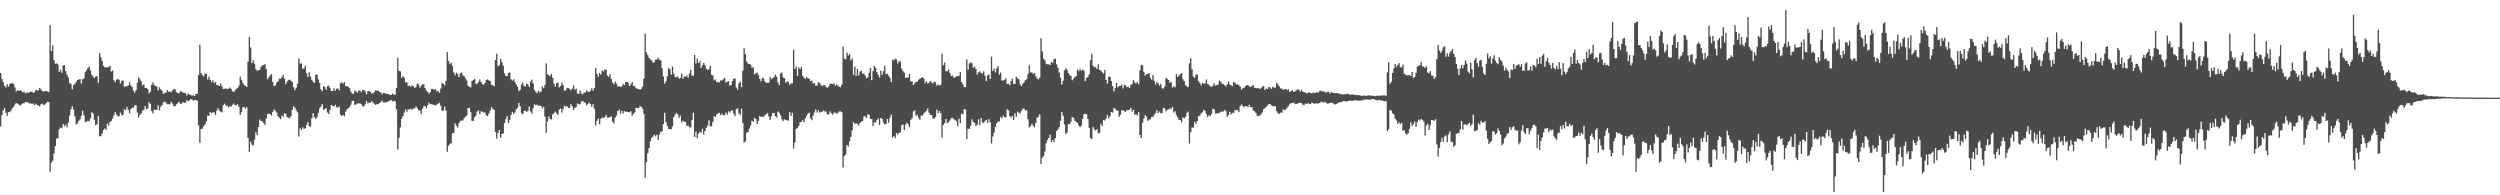<?xml version="1.0" encoding="UTF-8"?>
<svg xmlns="http://www.w3.org/2000/svg" width="1920" height="150">
  <path d="M0 55.994h1v41.122H0zM1 60.631h1v27.743H1zM2 62.872h1v21.982H2zM3 65.829h1v17.061H3zM4 67.175h1v19.460H4zM5 64.627h1v24.486H5zM6 66.527h1v19.586H6zM7 64.641h1v21.458H7zM8 63.677h1v21.192H8zM9 64.025h1v19.162H9zM10 64.417h1v17.517H10zM11 67.110h1v13.108H11zM12 70.319h1v8.860H12zM13 69.138h1v10.485H13zM14 69.665h1v10.556H14zM15 69.331h1v11.836H15zM16 69.786h1v10.419H16zM17 71.008h1v8.286H17zM18 70.404h1v9.016H18zM19 71.718h1v6.544H19zM20 71.088h1v7.537H20zM21 71.246h1v7.361H21zM22 71.013h1v8.402H22zM23 70.377h1v9.096H23zM24 70.422h1v9.300H24zM25 71.196h1v8.290H25zM26 70.880h1v9.817H26zM27 69.093h1v10.591H27zM28 69.317h1v11.376H28zM29 69.493h1v11.577H29zM30 67.545h1v14.303H30zM31 68.777h1v11.341H31zM32 70.013h1v9.528H32zM33 70.399h1v10.311H33zM34 70.084h1v10.112H34zM35 69.676h1v9.517H35zM36 70.253h1v7.844H36zM37 70.775h1v7.597H37zM38 19.256h1v112.680H38zM39 39.278h1v85.587H39zM40 34.795h1v88.590H40zM41 46.317h1v71.573H41zM42 48.928h1v63.200H42zM43 48.704h1v57.704H43zM44 49.363h1v56.841H44zM45 55.183h1v44.067H45zM46 53.476h1v44.434H46zM47 55.875h1v42.568H47zM48 50.221h1v44.980H48zM49 50.084h1v46.867H49zM50 54.561h1v41.089H50zM51 57.472h1v40.330H51zM52 59.546h1v34.621H52zM53 63.718h1v25.074H53zM54 64.469h1v19.464H54zM55 68.527h1v13.021H55zM56 65.357h1v18.780H56zM57 64.442h1v24.896H57zM58 62.835h1v32.788H58zM59 61.464h1v33.378H59zM60 60.999h1v31.861H60zM61 60.757h1v30.916H61zM62 64.215h1v24.738H62zM63 60.997h1v24.065H63zM64 60.088h1v28.395H64zM65 55.465h1v38.343H65zM66 53.893h1v39.522H66zM67 52.206h1v40.588H67zM68 51.061h1v42.126H68zM69 54.066h1v36.931H69zM70 57.278h1v28.949H70zM71 58.791h1v28.334H71zM72 59.958h1v32.035H72zM73 58.882h1v37.338H73zM74 58.411h1v36.993H74zM75 63.579h1v25.480H75zM76 40.819h1v63.898H76zM77 44.028h1v60.494H77zM78 46.848h1v55.642H78zM79 50.517h1v49.295H79zM80 51.714h1v46.876H80zM81 51.821h1v47.862H81zM82 51.620h1v43.227H82zM83 51.631h1v44.850H83zM84 50.505h1v43.186H84zM85 54.916h1v37.844H85zM86 54.181h1v36.919H86zM87 61.629h1v27.027H87zM88 63.137h1v22.934H88zM89 61.194h1v26.812H89zM90 60.553h1v28.650H90zM91 61.313h1v28.045H91zM92 64.108h1v22.369H92zM93 62.080h1v26.493H93zM94 61.961h1v26.072H94zM95 66.600h1v17.306H95zM96 66.399h1v18.226H96zM97 66.238h1v15.882H97zM98 65.618h1v18.686H98zM99 63.288h1v23.664H99zM100 65.476h1v18.366H100zM101 66.776h1v16.047H101zM102 69.578h1v13.106H102zM103 71.095h1v9.721H103zM104 69.205h1v11.794H104zM105 63.467h1v22.889H105zM106 59.367h1v30.854H106zM107 60.805h1v27.450H107zM108 62.444h1v24.424H108zM109 65.531h1v19.474H109zM110 64.666h1v19.650H110zM111 67.577h1v13.813H111zM112 67.525h1v16.441H112zM113 68.390h1v14.738H113zM114 71.720h1v6.745H114zM115 70.443h1v9.396H115zM116 65.092h1v20.032H116zM117 63.354h1v23.866H117zM118 65.488h1v18.723H118zM119 65.888h1v18.579H119zM120 66.543h1v17.642H120zM121 69.413h1v11.534H121zM122 67.033h1v17.757H122zM123 68.610h1v13.351H123zM124 69.788h1v10.925H124zM125 72.022h1v6.439H125zM126 71.285h1v6.752H126zM127 71.175h1v7.693H127zM128 69.136h1v10.927H128zM129 70.445h1v9.545H129zM130 70.212h1v9.897H130zM131 70.821h1v7.436H131zM132 69.436h1v10.158H132zM133 68.527h1v12.939H133zM134 68.493h1v13.097H134zM135 70.743h1v9.371H135zM136 71.393h1v7.865H136zM137 71.832h1v6.322H137zM138 70.168h1v9.574H138zM139 70.283h1v9.265H139zM140 71.127h1v7.352H140zM141 71.221h1v7.686H141zM142 71.700h1v7.107H142zM143 73.311h1v3.500H143zM144 71.846h1v6.081H144zM145 72.542h1v4.587H145zM146 73.052h1v3.076H146zM147 73.418h1v3.044H147zM148 73.249h1v4.031H148zM149 73.778h1v3.074H149zM150 72.212h1v4.644H150zM151 72.050h1v5.386H151zM152 57.584h1v38.618H152zM153 34.328h1v75.386H153zM154 56.213h1v42.882H154zM155 57.742h1v40.998H155zM156 58.724h1v38.112H156zM157 56.564h1v38.981H157zM158 56.735h1v36.610H158zM159 61.102h1v27.727H159zM160 58.756h1v30.350H160zM161 61.356h1v24.649H161zM162 63.174h1v23.690H162zM163 61.638h1v24.591H163zM164 63.849h1v22.598H164zM165 62.915h1v25.502H165zM166 65.183h1v19.712H166zM167 65.554h1v17.562H167zM168 66.042h1v18.867H168zM169 64.208h1v21.483H169zM170 66.428h1v19.954H170zM171 68.301h1v12.433H171zM172 68.248h1v11.348H172zM173 67.667h1v13.545H173zM174 68.392h1v12.749H174zM175 68.092h1v14.557H175zM176 67.294h1v14.250H176zM177 68.124h1v13.857H177zM178 70.047h1v10.378H178zM179 70.697h1v8.739H179zM180 69.546h1v11.183H180zM181 68.239h1v12.717H181zM182 67.557h1v12.396H182zM183 65.831h1v16.267H183zM184 58.894h1v29.448H184zM185 61.279h1v24.948H185zM186 63.567h1v18.853H186zM187 65.067h1v17.164H187zM188 65.904h1v17.487H188zM189 66.779h1v15.557H189zM190 47.328h1v58.638H190zM191 28.384h1v88.265H191zM192 36.530h1v72.300H192zM193 48.463h1v62.591H193zM194 46.452h1v65.384H194zM195 48.898h1v58.389H195zM196 53.041h1v48.487H196zM197 54.430h1v49.398H197zM198 53.890h1v43.541H198zM199 53.755h1v38.034H199zM200 51.272h1v41.641H200zM201 50.166h1v42.946H201zM202 49.921h1v44.518H202zM203 49.278h1v46.791H203zM204 53.153h1v37.926H204zM205 60.844h1v26.741H205zM206 59.338h1v27.876H206zM207 57.891h1v29.869H207zM208 56.916h1v31.877H208zM209 62.849h1v23.083H209zM210 66.037h1v17.931H210zM211 65.556h1v19.609H211zM212 63.412h1v23.072H212zM213 62.471h1v26.642H213zM214 60.356h1v30.078H214zM215 60.638h1v30.971H215zM216 59.262h1v29.455H216zM217 57.500h1v32.179H217zM218 60.361h1v26.489H218zM219 64.709h1v22.966H219zM220 62.627h1v27.402H220zM221 61.567h1v28.810H221zM222 61.082h1v29.821H222zM223 61.933h1v27.196H223zM224 63.048h1v21.346H224zM225 67.014h1v14.607H225zM226 69.287h1v13.516H226zM227 67.360h1v17.377H227zM228 64.332h1v21.891H228zM229 44.781h1v60.089H229zM230 48.782h1v49.796H230zM231 48.699h1v51.099H231zM232 52.725h1v45.088H232zM233 52.526h1v46.537H233zM234 50.446h1v48.034H234zM235 56.252h1v39.620H235zM236 59.196h1v34.640H236zM237 55.456h1v41.444H237zM238 58.768h1v38.492H238zM239 61.288h1v29.549H239zM240 62.785h1v24.122H240zM241 63.769h1v26.516H241zM242 57.344h1v33.836H242zM243 57.241h1v32.840H243zM244 61.027h1v25.804H244zM245 63.766h1v19.457H245zM246 68.511h1v13.291H246zM247 70.029h1v9.989H247zM248 66.076h1v18.503H248zM249 66.870h1v16.805H249zM250 68.919h1v14.209H250zM251 66.172h1v20.245H251zM252 65.794h1v21.740H252zM253 67.699h1v16.610H253zM254 69.846h1v10.806H254zM255 70.017h1v11.273H255zM256 67.733h1v14.063H256zM257 69.731h1v10.735H257zM258 68.179h1v14.154H258zM259 67.820h1v14.871H259zM260 69.315h1v12.396H260zM261 63.995h1v24.035H261zM262 63.238h1v25.834H262zM263 64.215h1v24.054H263zM264 63.100h1v26.191H264zM265 66.158h1v19.586H265zM266 66.101h1v17.862H266zM267 66.696h1v16.498H267zM268 67.635h1v14.699H268zM269 70.466h1v9.908H269zM270 71.951h1v5.560H270zM271 72.061h1v5.342H271zM272 69.566h1v11.005H272zM273 70.242h1v9.906H273zM274 71.180h1v8.290H274zM275 69.470h1v9.918H275zM276 69.765h1v9.645H276zM277 70.855h1v9.171H277zM278 69.271h1v12.170H278zM279 69.003h1v12.847H279zM280 70.296h1v9.817H280zM281 72.423h1v5.100H281zM282 70.040h1v9.387H282zM283 69.962h1v8.842H283zM284 70.541h1v8.428H284zM285 71.883h1v5.791H285zM286 71.617h1v7.093H286zM287 70.585h1v9.217H287zM288 69.271h1v11.293H288zM289 69.809h1v10.217H289zM290 69.527h1v10.417H290zM291 70.546h1v8.533H291zM292 71.107h1v7.288H292zM293 72.551h1v4.731H293zM294 71.331h1v7.393H294zM295 71.535h1v7.180H295zM296 72.052h1v6.532H296zM297 72.201h1v6.102H297zM298 72.366h1v5.328H298zM299 72.874h1v4.376H299zM300 72.922h1v3.935H300zM301 71.812h1v6.052H301zM302 72.805h1v4.658H302zM303 72.661h1v5.102H303zM304 67.584h1v16.555H304zM305 44.373h1v70.446H305zM306 54.401h1v51.401H306zM307 54.856h1v42.921H307zM308 59.841h1v31.449H308zM309 58.420h1v30.796H309zM310 59.695h1v26.718H310zM311 63.284h1v20.769H311zM312 63.153h1v22.733H312zM313 66.023h1v17.851H313zM314 65.755h1v18.373H314zM315 66.660h1v16.848H315zM316 65.522h1v18.656H316zM317 66.222h1v17.242H317zM318 67.580h1v15.615H318zM319 66.641h1v15.019H319zM320 64.172h1v18.949H320zM321 64.911h1v19.652H321zM322 67.371h1v17.494H322zM323 65.790h1v21.653H323zM324 64.767h1v18.759H324zM325 64.758h1v16.972H325zM326 67.609h1v13.843H326zM327 69.624h1v13.541H327zM328 70.610h1v10.240H328zM329 71.924h1v6.988H329zM330 70.752h1v9.220H330zM331 68.271h1v11.815H331zM332 68.253h1v12.078H332zM333 69.035h1v11.611H333zM334 68.424h1v12.683H334zM335 70.198h1v10.073H335zM336 69.825h1v9.840H336zM337 71.157h1v7.798H337zM338 68.017h1v13.232H338zM339 63.579h1v21.584H339zM340 64.508h1v20.476H340zM341 65.556h1v16.338H341zM342 62.020h1v22.927H342zM343 40.038h1v76.519H343zM344 46.788h1v65.200H344zM345 49.184h1v61.325H345zM346 47.951h1v62.051H346zM347 50.620h1v51.680H347zM348 55.577h1v46.574H348zM349 57.834h1v36.958H349zM350 55.838h1v40.730H350zM351 56.902h1v41.151H351zM352 59.216h1v35.573H352zM353 56.312h1v36.784H353zM354 55.698h1v36.722H354zM355 57.806h1v34.740H355zM356 58.466h1v32.289H356zM357 60.260h1v29.458H357zM358 61.796h1v26.837H358zM359 65.872h1v17.070H359zM360 66.595h1v16.207H360zM361 67.149h1v18.970H361zM362 62.208h1v30.490H362zM363 61.382h1v31.520H363zM364 60.583h1v29.581H364zM365 64.407h1v24.296H365zM366 64.325h1v21.339H366zM367 62.970h1v21.815H367zM368 61.013h1v26.745H368zM369 62.959h1v22.609H369zM370 64.609h1v21.106H370zM371 65.080h1v21.273H371zM372 63.750h1v22.653H372zM373 61.411h1v26.965H373zM374 60.924h1v28.327H374zM375 61.810h1v25.360H375zM376 62.084h1v22.843H376zM377 65.057h1v17.313H377zM378 65.440h1v18.180H378zM379 66.241h1v18.185H379zM380 46.069h1v55.180H380zM381 41.196h1v65.280H381zM382 50.961h1v50.957H382zM383 49.956h1v49.892H383zM384 45.211h1v60.513H384zM385 47.763h1v55.136H385zM386 50.475h1v51.902H386zM387 56.369h1v38.029H387zM388 58.344h1v33.225H388zM389 58.420h1v30.661H389zM390 55.994h1v38.519H390zM391 55.531h1v36.532H391zM392 60.885h1v27.501H392zM393 61.885h1v24.010H393zM394 60.844h1v26.688H394zM395 63.041h1v23.310H395zM396 64.819h1v19.162H396zM397 66.694h1v16.079H397zM398 69.971h1v9.050H398zM399 68.953h1v12.731H399zM400 64.890h1v22.000H400zM401 63.393h1v24.422H401zM402 66.069h1v19.171H402zM403 66.408h1v18.533H403zM404 64.215h1v21.815H404zM405 64.929h1v20.227H405zM406 66.813h1v15.003H406zM407 62.727h1v22.953H407zM408 61.093h1v26.091H408zM409 64.192h1v18.908H409zM410 69.173h1v10.950H410zM411 70.585h1v10.314H411zM412 71.581h1v8.746H412zM413 69.674h1v11.600H413zM414 70.937h1v10.156H414zM415 70.301h1v11.062H415zM416 66.367h1v16.924H416zM417 67.754h1v14.289H417zM418 65.378h1v24.163H418zM419 48.692h1v53.289H419zM420 56.932h1v36.482H420zM421 57.880h1v31.616H421zM422 58.360h1v33.053H422zM423 56.683h1v35.084H423zM424 59.761h1v28.139H424zM425 64.378h1v22.422H425zM426 66.605h1v19.119H426zM427 63.918h1v23.147H427zM428 63.350h1v24.983H428zM429 67.092h1v17.070H429zM430 66.170h1v17.139H430zM431 63.396h1v23.083H431zM432 65.330h1v18.425H432zM433 69.651h1v11.554H433zM434 69.434h1v12.461H434zM435 67.554h1v13.909H435zM436 67.662h1v15.251H436zM437 68.378h1v14.472H437zM438 69.353h1v10.648H438zM439 68.049h1v13.642H439zM440 65.570h1v18.865H440zM441 68.829h1v14.008H441zM442 68.069h1v14.232H442zM443 71.860h1v7.604H443zM444 72.084h1v7.993H444zM445 69.406h1v10.778H445zM446 71.807h1v6.093H446zM447 72.455h1v4.946H447zM448 71.036h1v7.459H448zM449 71.043h1v7.963H449zM450 69.271h1v11.534H450zM451 70.418h1v9.510H451zM452 70.628h1v8.146H452zM453 69.658h1v10.224H453zM454 67.774h1v14.319H454zM455 69.642h1v10.343H455zM456 67.513h1v16.011H456zM457 52.270h1v44.019H457zM458 56.760h1v35.953H458zM459 58.891h1v32.209H459zM460 55.957h1v39.483H460zM461 57.234h1v34.056H461zM462 54.167h1v35.981H462zM463 54.936h1v35.717H463zM464 53.426h1v36.429H464zM465 53.666h1v34.610H465zM466 57.987h1v32.335H466zM467 59.090h1v31.273H467zM468 56.989h1v32.866H468zM469 60.514h1v28.798H469zM470 63.421h1v30.007H470zM471 64.705h1v30.073H471zM472 62.558h1v27.757H472zM473 64.229h1v24.376H473zM474 66.458h1v18.858H474zM475 66.044h1v18.006H475zM476 66.838h1v20.462H476zM477 66.332h1v18.727H477zM478 64.334h1v22.893H478zM479 65.311h1v19.995H479zM480 62.922h1v22.953H480zM481 62.830h1v22.994H481zM482 63.590h1v22.442H482zM483 66.048h1v20.314H483zM484 64.728h1v20.678H484zM485 62.945h1v26.059H485zM486 65.849h1v21.529H486zM487 66.254h1v20.105H487zM488 67.699h1v15.104H488zM489 68.285h1v14.720H489zM490 68.344h1v14.569H490zM491 68.962h1v12.712H491zM492 68.266h1v13.699H492zM493 66.541h1v16.928H493zM494 60.406h1v27.063H494zM495 25.875h1v110.586H495zM496 40.196h1v84.372H496zM497 42.414h1v75.191H497zM498 44.561h1v69.245H498zM499 45.744h1v62.728H499zM500 46.406h1v59.371H500zM501 48.191h1v56.683H501zM502 47.724h1v55.642H502zM503 45.831h1v58.805H503zM504 45.593h1v57.707H504zM505 44.369h1v63.314H505zM506 45.953h1v57.356H506zM507 46.262h1v54.841H507zM508 52.435h1v48.547H508zM509 58.681h1v36.718H509zM510 64.194h1v22.390H510zM511 62.425h1v31.479H511zM512 58.466h1v38.135H512zM513 52.295h1v46.853H513zM514 53.174h1v45.917H514zM515 57.369h1v41.980H515zM516 51.068h1v45.944H516zM517 56.584h1v33.316H517zM518 59.141h1v28.904H518zM519 59.429h1v27.278H519zM520 58.607h1v29.128H520zM521 60.345h1v30.288H521zM522 59.873h1v28.883H522zM523 56.461h1v37.572H523zM524 60.443h1v32.353H524zM525 58.692h1v34.685H525zM526 58.962h1v34.818H526zM527 57.930h1v38.890H527zM528 59.642h1v36.825H528zM529 56.360h1v41.428H529zM530 53.613h1v44.303H530zM531 58.056h1v34.031H531zM532 58.175h1v28.409H532zM533 42.123h1v63.060H533zM534 48.756h1v52.364H534zM535 44.975h1v61.099H535zM536 48.422h1v54.260H536zM537 46.875h1v54.273H537zM538 52.183h1v49.803H538zM539 50.205h1v48.702H539zM540 48.358h1v54.969H540zM541 50.178h1v50.426H541zM542 52.881h1v45.209H542zM543 53.865h1v42.554H543zM544 53.055h1v39.345H544zM545 50.592h1v46.562H545zM546 57.493h1v39.377H546zM547 58.035h1v35.555H547zM548 61.695h1v27.583H548zM549 60.954h1v28.743H549zM550 63.277h1v24.459H550zM551 62.837h1v24.273H551zM552 63.261h1v23.388H552zM553 61.672h1v26.690H553zM554 61.826h1v25.498H554zM555 60.892h1v27.697H555zM556 59.843h1v28.661H556zM557 63.455h1v23.037H557zM558 62.755h1v25.306H558zM559 62.354h1v23.046H559zM560 65.941h1v20.437H560zM561 65.238h1v19.776H561zM562 62.222h1v22.607H562zM563 60.482h1v26.851H563zM564 60.260h1v28.892H564zM565 67.291h1v16.480H565zM566 68.919h1v14.321H566zM567 63.977h1v23.101H567zM568 62.643h1v25.878H568zM569 66.898h1v16.617H569zM570 54.282h1v40.101H570zM571 37.001h1v72.474H571zM572 41.576h1v67.020H572zM573 47.319h1v54.697H573zM574 48.837h1v52.465H574zM575 49.139h1v49.702H575zM576 49.683h1v46.796H576zM577 51.949h1v40.769H577zM578 51.803h1v41.788H578zM579 57.140h1v33.353H579zM580 56.227h1v35.207H580zM581 55.589h1v39.682H581zM582 57.697h1v35.134H582zM583 60.592h1v28.455H583zM584 62.498h1v27.398H584zM585 59.658h1v29.927H585zM586 60.299h1v29.455H586zM587 62.638h1v25.855H587zM588 63.558h1v23.923H588zM589 63.668h1v23.074H589zM590 63.457h1v26.100H590zM591 59.235h1v32.884H591zM592 60.823h1v28.457H592zM593 60.013h1v26.697H593zM594 59.269h1v27.478H594zM595 57.401h1v31.950H595zM596 58.889h1v31.314H596zM597 63.245h1v22.422H597zM598 65.332h1v21.263H598zM599 56.472h1v32.051H599zM600 55.664h1v35.907H600zM601 59.564h1v33.536H601zM602 59.946h1v31.639H602zM603 63.544h1v28.716H603zM604 62.373h1v30.025H604zM605 63.160h1v29.531H605zM606 65.133h1v20.927H606zM607 64.087h1v24.944H607zM608 64.021h1v22.628H608zM609 38.216h1v75.882H609zM610 52.922h1v56.512H610zM611 51.151h1v47.768H611zM612 58.202h1v40.156H612zM613 51.746h1v44.843H613zM614 53.020h1v40.794H614zM615 51.308h1v42.259H615zM616 58.312h1v33.941H616zM617 59.715h1v34.239H617zM618 60.596h1v30.128H618zM619 59.166h1v29.801H619zM620 60.120h1v27.029H620zM621 60.569h1v26.022H621zM622 62.228h1v28.707H622zM623 61.892h1v30.430H623zM624 64.041h1v24.859H624zM625 63.808h1v22.559H625zM626 65.808h1v18.281H626zM627 65.657h1v20.831H627zM628 63.203h1v21.501H628zM629 63.780h1v22.726H629zM630 65.186h1v20.554H630zM631 66.213h1v19.581H631zM632 65.309h1v19.535H632zM633 65.376h1v20.158H633zM634 66.845h1v18.924H634zM635 67.440h1v20.414H635zM636 66.289h1v21.559H636zM637 64.311h1v21.238H637zM638 64.332h1v22.657H638zM639 64.622h1v23.456H639zM640 64.043h1v22.490H640zM641 65.961h1v20.584H641zM642 64.794h1v22.564H642zM643 65.696h1v20.936H643zM644 66.598h1v18.970H644zM645 66.980h1v18.519H645zM646 65.135h1v21.021H646zM647 35.676h1v93.051H647zM648 44.941h1v74.974H648zM649 45.660h1v73.026H649zM650 40.343h1v71.064H650zM651 42.641h1v69.847H651zM652 41.560h1v67.045H652zM653 46.424h1v58.711H653zM654 44.740h1v55.376H654zM655 57.429h1v36.304H655zM656 51.045h1v44.129H656zM657 58.351h1v36.249H657zM658 52.991h1v42.161H658zM659 57.953h1v38.402H659zM660 54.884h1v39.561H660zM661 54.307h1v39.112H661zM662 56.699h1v36.253H662zM663 56.319h1v33.181H663zM664 58.120h1v31.192H664zM665 60.088h1v30.547H665zM666 59.418h1v28.311H666zM667 55.827h1v32.435H667zM668 52.123h1v39.208H668zM669 61.588h1v29.865H669zM670 54.611h1v42.147H670zM671 50.617h1v43.385H671zM672 52.052h1v41.989H672zM673 55.467h1v36.784H673zM674 57.584h1v33.305H674zM675 59.418h1v36.434H675zM676 54.172h1v36.381H676zM677 57.390h1v33.930H677zM678 54.716h1v39.490H678zM679 50.404h1v45.145H679zM680 56.868h1v38.428H680zM681 56.701h1v34.736H681zM682 58.072h1v36.207H682zM683 59.734h1v30.735H683zM684 63.142h1v24.926H684zM685 45.854h1v59.735H685zM686 46.349h1v58.105H686zM687 44.950h1v61.119H687zM688 45.600h1v56.622H688zM689 48.784h1v54.527H689zM690 46.779h1v55.319H690zM691 47.436h1v54.131H691zM692 52.682h1v43.575H692zM693 54.716h1v40.877H693zM694 55.737h1v44.143H694zM695 59.965h1v35.736H695zM696 59.534h1v34.711H696zM697 59.507h1v35.809H697zM698 56.831h1v40.904H698zM699 62.519h1v29.483H699zM700 62.588h1v28.206H700zM701 65.270h1v20.371H701zM702 64.080h1v20.675H702zM703 62.814h1v26.182H703zM704 62.823h1v25.312H704zM705 61.116h1v29.300H705zM706 60.413h1v31.664H706zM707 59.928h1v28.672H707zM708 59.276h1v29.666H708zM709 60.306h1v26.626H709zM710 64.057h1v22.184H710zM711 62.405h1v22.646H711zM712 64.075h1v19.187H712zM713 63.524h1v23.008H713zM714 62.272h1v25.997H714zM715 63.400h1v24.933H715zM716 64.149h1v26.722H716zM717 62.654h1v28.407H717zM718 63.158h1v26.757H718zM719 65.710h1v18.462H719zM720 64.975h1v21.817H720zM721 65.620h1v19.556H721zM722 65.165h1v21.554H722zM723 41.146h1v64.527H723zM724 50.109h1v45.814H724zM725 48.063h1v46.512H725zM726 54.737h1v36.606H726zM727 54.657h1v39.895H727zM728 53.293h1v40.508H728zM729 55.962h1v36.606H729zM730 58.429h1v32.465H730zM731 57.914h1v32.538H731zM732 59.537h1v31.918H732zM733 59.592h1v32.689H733zM734 58.397h1v34.662H734zM735 58.610h1v38.288H735zM736 58.166h1v32.962H736zM737 55.316h1v39.213H737zM738 63.059h1v24.363H738zM739 64.677h1v23.106H739zM740 66.719h1v17.041H740zM741 67.074h1v17.086H741zM742 45.669h1v61.071H742zM743 53.389h1v45.363H743zM744 48.779h1v50.293H744zM745 47.763h1v48.769H745zM746 48.647h1v43.046H746zM747 52.009h1v41.582H747zM748 51.240h1v43.172H748zM749 52.927h1v43.900H749zM750 57.271h1v38.457H750zM751 55.449h1v36.214H751zM752 54.749h1v41.444H752zM753 56.060h1v34.530H753zM754 56.472h1v37.505H754zM755 54.751h1v39.613H755zM756 58.097h1v34.900H756zM757 62.263h1v29.815H757zM758 57.948h1v36.468H758zM759 57.259h1v34.310H759zM760 60.645h1v33.362H760zM761 43.458h1v66.796H761zM762 54.533h1v50.321H762zM763 52.673h1v49.155H763zM764 55.577h1v41.959H764zM765 52.590h1v42.193H765zM766 50.809h1v42.570H766zM767 57.282h1v36.079H767zM768 55.728h1v34.047H768zM769 61.787h1v29.130H769zM770 61.913h1v26.825H770zM771 61.295h1v28.830H771zM772 60.166h1v29.888H772zM773 64.503h1v19.446H773zM774 64.183h1v20.579H774zM775 65.408h1v23.694H775zM776 62.309h1v28.162H776zM777 60.379h1v28.663H777zM778 64.497h1v27.633H778zM779 64.407h1v22.648H779zM780 58.811h1v30.945H780zM781 60.281h1v25.431H781zM782 60.800h1v25.809H782zM783 64.597h1v22.465H783zM784 66.051h1v18.970H784zM785 64.281h1v19.203H785zM786 63.265h1v20.272H786zM787 61.514h1v23.367H787zM788 60.892h1v23.639H788zM789 56.948h1v34.690H789zM790 49.997h1v47.919H790zM791 55.643h1v41.305H791zM792 55.659h1v39.323H792zM793 56.859h1v39.604H793zM794 55.943h1v41.714H794zM795 58.509h1v35.843H795zM796 60.173h1v30.314H796zM797 61.070h1v28.537H797zM798 59.825h1v27.906H798zM799 29.288h1v96.757H799zM800 39.500h1v81.607H800zM801 44.900h1v74.885H801zM802 46.408h1v69.980H802zM803 48.946h1v61.069H803zM804 49.354h1v58.290H804zM805 49.356h1v56.645H805zM806 49.910h1v53.518H806zM807 47.614h1v61.472H807zM808 48.164h1v59.208H808zM809 45.531h1v63.724H809zM810 44.989h1v61.181H810zM811 49.381h1v51.245H811zM812 51.991h1v47.247H812zM813 55.664h1v42.046H813zM814 59.589h1v33.097H814zM815 64.968h1v21.048H815zM816 61.931h1v26.894H816zM817 54.071h1v41.469H817zM818 52.446h1v50.494H818zM819 53.442h1v48.389H819zM820 56.115h1v39.323H820zM821 57.495h1v37.862H821zM822 58.443h1v34.994H822zM823 61.631h1v28.238H823zM824 60.464h1v29.995H824zM825 59.228h1v33.507H825zM826 58.381h1v35.225H826zM827 53.414h1v40.948H827zM828 54.680h1v41.820H828zM829 52.794h1v44.848H829zM830 54.424h1v42.168H830zM831 53.405h1v37.723H831zM832 54.144h1v33.479H832zM833 62.295h1v25.104H833zM834 59.926h1v27.851H834zM835 59.008h1v32.394H835zM836 57.051h1v41.170H836zM837 46.278h1v59.597H837zM838 41.263h1v65.640H838zM839 50.517h1v47.132H839zM840 51.746h1v47.608H840zM841 51.533h1v48.842H841zM842 52.963h1v46.276H842zM843 49.422h1v53.156H843zM844 53.751h1v48.238H844zM845 54.119h1v41.064H845zM846 55.467h1v41.410H846zM847 56.541h1v35.500H847zM848 53.705h1v38.922H848zM849 61.384h1v29.471H849zM850 64.192h1v23.951H850zM851 58.829h1v32.003H851zM852 58.910h1v30.380H852zM853 62.180h1v23.795H853zM854 66.085h1v20.421H854zM855 70.228h1v12.806H855zM856 67.532h1v15.919H856zM857 63.728h1v21.131H857zM858 67.133h1v17.752H858zM859 65.993h1v23.816H859zM860 66.062h1v22.165H860zM861 64.927h1v19.904H861zM862 67.905h1v16.688H862zM863 65.110h1v20.064H863zM864 65.515h1v20.522H864zM865 66.907h1v17.729H865zM866 66.538h1v17.981H866zM867 67.545h1v16.793H867zM868 65.199h1v17.610H868zM869 64.639h1v21.172H869zM870 61.471h1v22.923H870zM871 63.302h1v24.708H871zM872 64.227h1v23.555H872zM873 63.084h1v25.637H873zM874 64.778h1v21.245H874zM875 53.947h1v49.741H875zM876 49.766h1v56.226H876zM877 50.224h1v44.113H877zM878 55.179h1v35.919H878zM879 58.150h1v30.348H879zM880 56.813h1v32.719H880zM881 56.847h1v35.974H881zM882 56.124h1v35.702H882zM883 59.656h1v31.907H883zM884 61.160h1v28.615H884zM885 57.653h1v32.094H885zM886 62.086h1v25.981H886zM887 64.938h1v21.863H887zM888 62.952h1v21.568H888zM889 63.991h1v22.955H889zM890 65.852h1v19.783H890zM891 64.366h1v22.705H891zM892 67.621h1v19.185H892zM893 68.047h1v14.795H893zM894 66.449h1v16.892H894zM895 59.793h1v25.690H895zM896 60.686h1v23.644H896zM897 61.464h1v22.502H897zM898 63.682h1v19.636H898zM899 62.782h1v20.677H899zM900 67.275h1v14.836H900zM901 66.085h1v20.366H901zM902 67.065h1v18.327H902zM903 56.900h1v31.669H903zM904 59.065h1v31.181H904zM905 58.008h1v34.161H905zM906 57.037h1v35.184H906zM907 56.055h1v37.892H907zM908 60.933h1v29.215H908zM909 62.249h1v28.670H909zM910 65.412h1v24.255H910zM911 66.248h1v20.504H911zM912 66.893h1v18.892H912zM913 48.692h1v61.605H913zM914 44.751h1v56.839H914zM915 53.238h1v44.644H915zM916 58.791h1v39.297H916zM917 59.704h1v33.868H917zM918 57.339h1v37.865H918zM919 57.202h1v35.653H919zM920 62.238h1v27.141H920zM921 63.803h1v24.916H921zM922 65.572h1v21.453H922zM923 63.739h1v22.515H923zM924 64.350h1v19.870H924zM925 64.114h1v21.195H925zM926 60.981h1v26.711H926zM927 64.444h1v25.672H927zM928 65.055h1v23.445H928zM929 66.319h1v22.989H929zM930 66.666h1v20.714H930zM931 65.797h1v17.800H931zM932 63.950h1v19.950H932zM933 65.799h1v21.385H933zM934 65.341h1v21.730H934zM935 64.989h1v22.044H935zM936 61.924h1v24.763H936zM937 62.846h1v23.030H937zM938 64.181h1v21.696H938zM939 64.652h1v20.913H939zM940 65.321h1v18.986H940zM941 66.417h1v18.808H941zM942 64.799h1v24.894H942zM943 62.604h1v25.670H943zM944 64.796h1v21.087H944zM945 65.449h1v22.419H945zM946 66.124h1v20.423H946zM947 62.807h1v24.141H947zM948 63.650h1v21.087H948zM949 64.888h1v19.478H949zM950 64.721h1v19.908H950zM951 65.504h1v20.682H951zM952 66.451h1v15.129H952zM953 68.694h1v11.545H953zM954 67.793h1v13.726H954zM955 67.431h1v15.042H955zM956 66.236h1v15.148H956zM957 65.259h1v16.372H957zM958 65.444h1v16.855H958zM959 66.417h1v14.099H959zM960 66.877h1v15.438H960zM961 66.005h1v16.221H961zM962 65.332h1v19.522H962zM963 67.381h1v18.155H963zM964 67.637h1v19.030H964zM965 67.795h1v21.151H965zM966 67.495h1v21.465H966zM967 68.372h1v20.591H967zM968 67.548h1v20.201H968zM969 66.534h1v19.773H969zM970 66.094h1v17.768H970zM971 69.111h1v14.056H971zM972 67.886h1v14.058H972zM973 68.296h1v12.845H973zM974 66.854h1v12.950H974zM975 67.142h1v12.731H975zM976 68.209h1v12.724H976zM977 66.687h1v14.930H977zM978 67.211h1v14.294H978zM979 67.321h1v14.278H979zM980 63.490h1v21.987H980zM981 64.948h1v21.968H981zM982 66.339h1v21.064H982zM983 67.930h1v18.567H983zM984 67.978h1v18.592H984zM985 69.079h1v14.919H985zM986 68.541h1v16.100H986zM987 68.280h1v15.798H987zM988 69.287h1v13.513H988zM989 68.589h1v12.925H989zM990 70.617h1v9.426H990zM991 69.987h1v9.229H991zM992 69.342h1v9.872H992zM993 70.418h1v8.343H993zM994 70.306h1v9.423H994zM995 69.452h1v10.346H995zM996 68.598h1v10.897H996zM997 68.850h1v10.252H997zM998 70.434h1v8.363H998zM999 69.010h1v10.117H999zM1000 70.372h1v9.938H1000zM1001 70.832h1v10.046H1001zM1002 70.951h1v8.581H1002zM1003 71.702h1v8.180H1003zM1004 71.269h1v7.851H1004zM1005 70.816h1v8.961H1005zM1006 71.581h1v8.363H1006zM1007 71.553h1v7.114H1007zM1008 71.086h1v8.128H1008zM1009 71.478h1v8.331H1009zM1010 71.102h1v8.144H1010zM1011 70.876h1v8.782H1011zM1012 71.123h1v8.233H1012zM1013 69.843h1v9.270H1013zM1014 69.635h1v8.551H1014zM1015 70.255h1v7.903H1015zM1016 70.061h1v8.835H1016zM1017 70.672h1v7.523H1017zM1018 71.157h1v7.791H1018zM1019 70.468h1v9.167H1019zM1020 70.578h1v8.869H1020zM1021 71.910h1v7.093H1021zM1022 70.674h1v8.103H1022zM1023 71.262h1v7.819H1023zM1024 71.393h1v8.581H1024zM1025 71.640h1v8.647H1025zM1026 71.521h1v8.412H1026zM1027 71.558h1v7.475H1027zM1028 71.958h1v6.716H1028zM1029 72.363h1v5.951H1029zM1030 72.416h1v6.065H1030zM1031 72.572h1v5.063H1031zM1032 72.402h1v5.093H1032zM1033 72.416h1v5.663H1033zM1034 71.999h1v5.759H1034zM1035 72.173h1v5.420H1035zM1036 72.755h1v4.482H1036zM1037 72.755h1v4.498H1037zM1038 72.402h1v5.093H1038zM1039 72.784h1v4.365H1039zM1040 72.771h1v4.289H1040zM1041 73.098h1v3.980H1041zM1042 73.052h1v4.184H1042zM1043 72.901h1v4.417H1043zM1044 73.391h1v3.818H1044zM1045 73.645h1v3.472H1045zM1046 73.528h1v3.404H1046zM1047 73.359h1v3.129H1047zM1048 73.544h1v2.893H1048zM1049 73.650h1v2.625H1049zM1050 73.251h1v3.179H1050zM1051 73.222h1v3.319H1051zM1052 73.434h1v3.060H1052zM1053 73.535h1v2.673H1053zM1054 73.414h1v2.618H1054zM1055 73.814h1v2.348H1055zM1056 73.805h1v3.113H1056zM1057 73.492h1v3.543H1057zM1058 73.441h1v3.465H1058zM1059 73.588h1v3.186H1059zM1060 73.334h1v3.854H1060zM1061 73.334h1v3.626H1061zM1062 73.212h1v4.397H1062zM1063 73.251h1v4.580H1063zM1064 73.650h1v3.834H1064zM1065 55.598h1v45.194H1065zM1066 47.894h1v51.385H1066zM1067 64.348h1v20.005H1067zM1068 62.810h1v22.110H1068zM1069 55.950h1v31.110H1069zM1070 52.560h1v35.418H1070zM1071 49.043h1v41.993H1071zM1072 51.249h1v41.318H1072zM1073 49.894h1v45.322H1073zM1074 48.459h1v45.418H1074zM1075 51.677h1v43.600H1075zM1076 51.789h1v42.646H1076zM1077 49.509h1v50.883H1077zM1078 56.685h1v43.424H1078zM1079 57.426h1v45.010H1079zM1080 57.898h1v45.546H1080zM1081 57.754h1v44.484H1081zM1082 57.578h1v41.410H1082zM1083 58.335h1v35.633H1083zM1084 55.280h1v41.568H1084zM1085 59.729h1v35.729H1085zM1086 59.125h1v34.392H1086zM1087 56.154h1v41.280H1087zM1088 51.276h1v42.698H1088zM1089 50.638h1v41.206H1089zM1090 49.960h1v42.598H1090zM1091 47.443h1v43.898H1091zM1092 50.972h1v41.227H1092zM1093 51.125h1v42.254H1093zM1094 52.274h1v51.820H1094zM1095 50.887h1v45.514H1095zM1096 55.595h1v39.426H1096zM1097 56.335h1v43.491H1097zM1098 54.652h1v41.618H1098zM1099 57.900h1v34.225H1099zM1100 58.054h1v34.191H1100zM1101 60.562h1v32.319H1101zM1102 59.221h1v32.422H1102zM1103 45.394h1v65.606H1103zM1104 34.541h1v85.615H1104zM1105 38.821h1v74.850H1105zM1106 40.638h1v68.517H1106zM1107 38.894h1v66.887H1107zM1108 36.269h1v72.492H1108zM1109 35.481h1v69.393H1109zM1110 43.524h1v60.453H1110zM1111 40.913h1v68.315H1111zM1112 43.517h1v59.689H1112zM1113 40.427h1v60.501H1113zM1114 39.217h1v69.478H1114zM1115 37.560h1v71.616H1115zM1116 41.274h1v71.556H1116zM1117 43.719h1v67.750H1117zM1118 49.070h1v53.644H1118zM1119 52.714h1v49.696H1119zM1120 57.710h1v44.287H1120zM1121 52.595h1v46.750H1121zM1122 49.915h1v43.042H1122zM1123 52.407h1v47.201H1123zM1124 49.834h1v45.816H1124zM1125 46.440h1v48.986H1125zM1126 48.841h1v47.491H1126zM1127 55.058h1v40.082H1127zM1128 56.275h1v38.016H1128zM1129 48.008h1v48.677H1129zM1130 53.172h1v42.209H1130zM1131 59.390h1v28.711H1131zM1132 46.117h1v54.788H1132zM1133 44.362h1v56.102H1133zM1134 48.415h1v51.449H1134zM1135 51.153h1v43.454H1135zM1136 46.511h1v49.281H1136zM1137 45.969h1v46.814H1137zM1138 51.411h1v42.918H1138zM1139 56.488h1v37.574H1139zM1140 57.548h1v35.445H1140zM1141 48.985h1v51.476H1141zM1142 41.096h1v65.438H1142zM1143 44.895h1v65.766H1143zM1144 43.121h1v66.267H1144zM1145 48.839h1v59.405H1145zM1146 44.966h1v55.967H1146zM1147 42.421h1v58.659H1147zM1148 46.552h1v56.738H1148zM1149 48.310h1v54.163H1149zM1150 49.251h1v49.416H1150zM1151 43.911h1v56.660H1151zM1152 46.019h1v57.338H1152zM1153 47.278h1v64.335H1153zM1154 50.340h1v59.886H1154zM1155 54.272h1v52.001H1155zM1156 52.096h1v52.884H1156zM1157 53.703h1v49.201H1157zM1158 54.852h1v47.167H1158zM1159 59.894h1v37.736H1159zM1160 53.444h1v46.315H1160zM1161 53.650h1v44.086H1161zM1162 49.107h1v47.759H1162zM1163 52.814h1v46.789H1163zM1164 50.404h1v50.009H1164zM1165 49.894h1v50.284H1165zM1166 49.274h1v61.566H1166zM1167 51.212h1v58.000H1167zM1168 49.253h1v51.122H1168zM1169 54.339h1v41.687H1169zM1170 54.300h1v47.231H1170zM1171 48.782h1v54.191H1171zM1172 47.861h1v50.639H1172zM1173 54.158h1v44.376H1173zM1174 53.906h1v49.172H1174zM1175 50.896h1v49.496H1175zM1176 54.311h1v44.189H1176zM1177 49.999h1v45.983H1177zM1178 50.256h1v45.461H1178zM1179 51.599h1v45.422H1179zM1180 45.097h1v68.757H1180zM1181 49.196h1v54.280H1181zM1182 43.739h1v71.451H1182zM1183 48.919h1v59.247H1183zM1184 42.803h1v62.616H1184zM1185 41.421h1v60.311H1185zM1186 51.286h1v47.503H1186zM1187 47.033h1v51.671H1187zM1188 44.614h1v53.662H1188zM1189 48.122h1v53.374H1189zM1190 49.919h1v49.480H1190zM1191 52.650h1v47.576H1191zM1192 48.340h1v51.133H1192zM1193 52.217h1v52.518H1193zM1194 53.293h1v52.962H1194zM1195 50.546h1v56.814H1195zM1196 53.201h1v49.194H1196zM1197 47.720h1v54.129H1197zM1198 52.673h1v44.099H1198zM1199 57.873h1v41.243H1199zM1200 48.436h1v47.430H1200zM1201 55.092h1v43.532H1201zM1202 56.891h1v36.510H1202zM1203 55.206h1v41.893H1203zM1204 52.613h1v44.312H1204zM1205 51.295h1v43.774H1205zM1206 43.705h1v52.985H1206zM1207 49.175h1v46.757H1207zM1208 40.629h1v65.255H1208zM1209 38.104h1v67.340H1209zM1210 48.956h1v55.587H1210zM1211 46.191h1v58.082H1211zM1212 48.436h1v53.351H1212zM1213 49.569h1v54.674H1213zM1214 53.577h1v48.380H1214zM1215 48.308h1v54.820H1215zM1216 45.243h1v51.366H1216zM1217 47.690h1v59.272H1217zM1218 39.642h1v86.400H1218zM1219 44.659h1v76.134H1219zM1220 37.717h1v72.925H1220zM1221 41.718h1v62.669H1221zM1222 40.814h1v61.838H1222zM1223 34.314h1v71.012H1223zM1224 45.447h1v61.957H1224zM1225 43.964h1v55.818H1225zM1226 44.277h1v54.186H1226zM1227 47.829h1v69.462H1227zM1228 41.080h1v65.704H1228zM1229 40.654h1v71.099H1229zM1230 45.678h1v69.307H1230zM1231 49.919h1v65.393H1231zM1232 48.173h1v56.118H1232zM1233 50.203h1v49.966H1233zM1234 49.729h1v48.656H1234zM1235 50.672h1v51.383H1235zM1236 31.860h1v83.243H1236zM1237 29.141h1v90.973H1237zM1238 17.015h1v100.556H1238zM1239 37.614h1v70.840H1239zM1240 44.634h1v61.188H1240zM1241 44.717h1v56.729H1241zM1242 31.554h1v70.799H1242zM1243 35.861h1v66.228H1243zM1244 38.301h1v64.678H1244zM1245 33.781h1v69.714H1245zM1246 29.768h1v89.590H1246zM1247 29.038h1v82.451H1247zM1248 34.982h1v69.389H1248zM1249 39.803h1v66.965H1249zM1250 47.024h1v57.906H1250zM1251 42.256h1v62.220H1251zM1252 50.262h1v53.188H1252zM1253 48.420h1v55.008H1253zM1254 42.616h1v62.953H1254zM1255 17.876h1v92.540H1255zM1256 16.956h1v115.026H1256zM1257 16.594h1v104.765H1257zM1258 34.710h1v87.302H1258zM1259 34.669h1v86.226H1259zM1260 36.893h1v82.074H1260zM1261 38.546h1v70.304H1261zM1262 41.071h1v67.523H1262zM1263 45.859h1v63.939H1263zM1264 41.412h1v68.551H1264zM1265 31.975h1v85.672H1265zM1266 36.172h1v78.810H1266zM1267 27.475h1v83.886H1267zM1268 31.432h1v84.134H1268zM1269 37.992h1v80.314H1269zM1270 37.328h1v72.708H1270zM1271 38.695h1v64.578H1271zM1272 43.533h1v61.463H1272zM1273 42.684h1v62.998H1273zM1274 27.731h1v97.276H1274zM1275 23.389h1v100.524H1275zM1276 24.550h1v85.269H1276zM1277 33.332h1v75.862H1277zM1278 40.290h1v67.446H1278zM1279 38.754h1v68.471H1279zM1280 34.048h1v69.144H1280zM1281 43.742h1v53.010H1281zM1282 44.412h1v59.407H1282zM1283 44.147h1v58.796H1283zM1284 34.541h1v78.661H1284zM1285 27.807h1v94.367H1285zM1286 26.086h1v92.078H1286zM1287 36.841h1v79.229H1287zM1288 32.307h1v78.011H1288zM1289 45.529h1v68.107H1289zM1290 43.435h1v62.378H1290zM1291 42.535h1v68.272H1291zM1292 39.974h1v72.369H1292zM1293 26.841h1v95.390H1293zM1294 27.411h1v97.382H1294zM1295 30.441h1v80.524H1295zM1296 42.485h1v74.578H1296zM1297 47.177h1v66.340H1297zM1298 42.222h1v67.288H1298zM1299 41.478h1v70.909H1299zM1300 48.164h1v57.636H1300zM1301 49.491h1v63.811H1301zM1302 45.069h1v68.549H1302zM1303 33.765h1v88.865H1303zM1304 32.574h1v90.584H1304zM1305 33.627h1v82.211H1305zM1306 36.926h1v69.343H1306zM1307 41.000h1v68.061H1307zM1308 45.932h1v59.615H1308zM1309 40.569h1v60.503H1309zM1310 44.691h1v64.344H1310zM1311 42.808h1v60.888H1311zM1312 19.675h1v105.717H1312zM1313 27.962h1v100.341H1313zM1314 33.302h1v94.942H1314zM1315 27.596h1v87.507H1315zM1316 31.556h1v83.049H1316zM1317 37.473h1v78.059H1317zM1318 42.597h1v79.968H1318zM1319 30.835h1v76.711H1319zM1320 29.198h1v75.333H1320zM1321 37.285h1v68.082H1321zM1322 27.699h1v85.125H1322zM1323 20.927h1v97.072H1323zM1324 32.625h1v79.712H1324zM1325 25.207h1v97.514H1325zM1326 46.101h1v54.257H1326zM1327 44.913h1v58.917H1327zM1328 44.588h1v62.383H1328zM1329 42.478h1v66.423H1329zM1330 43.678h1v66.235H1330zM1331 34.351h1v79.174H1331zM1332 19.338h1v105.711H1332zM1333 24.463h1v99.448H1333zM1334 30.556h1v85.219H1334zM1335 25.571h1v81.902H1335zM1336 34.193h1v73.843H1336zM1337 28.365h1v90.018H1337zM1338 34.248h1v78.411H1338zM1339 35.616h1v78.441H1339zM1340 32.677h1v81.405H1340zM1341 28.706h1v96.452H1341zM1342 13.019h1v103.760H1342zM1343 36.177h1v87.716H1343zM1344 38.125h1v81.284H1344zM1345 38.997h1v73.861H1345zM1346 46.797h1v60.824H1346zM1347 40.311h1v75.914H1347zM1348 42.529h1v66.354H1348zM1349 35.880h1v76.482H1349zM1350 27.585h1v75.131H1350zM1351 28.699h1v84.099H1351zM1352 21.194h1v86.804H1352zM1353 36.118h1v72.637H1353zM1354 36.292h1v73.694H1354zM1355 35.474h1v81.703H1355zM1356 35.534h1v87.695H1356zM1357 33.591h1v87.290H1357zM1358 20.389h1v96.997H1358zM1359 22.746h1v93.101H1359zM1360 19.235h1v107.436H1360zM1361 25.259h1v105.862H1361zM1362 31.380h1v84.200H1362zM1363 33.032h1v83.518H1363zM1364 40.727h1v70.336H1364zM1365 32.215h1v72.845H1365zM1366 38.125h1v66.425H1366zM1367 43.206h1v63.722H1367zM1368 42.444h1v63.813H1368zM1369 35.923h1v75.333H1369zM1370 33.447h1v88.892H1370zM1371 7.732h1v105.925H1371zM1372 36.191h1v75.370H1372zM1373 32.059h1v77.011H1373zM1374 35.287h1v72.765H1374zM1375 42.464h1v62.440H1375zM1376 39.846h1v72.788H1376zM1377 39.594h1v73.259H1377zM1378 34.067h1v68.780H1378zM1379 36.504h1v84.614H1379zM1380 36.486h1v86.482H1380zM1381 36.292h1v74.992H1381zM1382 36.003h1v72.602H1382zM1383 32.281h1v85.953H1383zM1384 45.786h1v61.550H1384zM1385 30.281h1v77.148H1385zM1386 39.793h1v68.968H1386zM1387 40.199h1v61.153H1387zM1388 22.208h1v97.473H1388zM1389 25.346h1v93.845H1389zM1390 33.964h1v81.646H1390zM1391 40.487h1v72.568H1391zM1392 39.645h1v60.183H1392zM1393 40.876h1v66.091H1393zM1394 47.161h1v58.759H1394zM1395 48.505h1v58.645H1395zM1396 43.916h1v62.554H1396zM1397 46.827h1v58.027H1397zM1398 30.469h1v81.172H1398zM1399 22.817h1v82.069H1399zM1400 39.409h1v65.493H1400zM1401 45.461h1v60.700H1401zM1402 44.840h1v57.134H1402zM1403 46.628h1v52.985H1403zM1404 46.921h1v57.773H1404zM1405 52.531h1v47.372H1405zM1406 52.588h1v53.463H1406zM1407 33.598h1v75.722H1407zM1408 20.762h1v126.695H1408zM1409 32.169h1v103.367H1409zM1410 38.665h1v78.824H1410zM1411 37.397h1v80.417H1411zM1412 30.249h1v78.327H1412zM1413 42.238h1v69.831H1413zM1414 44.772h1v61.650H1414zM1415 38.770h1v77.029H1415zM1416 41.677h1v70.364H1416zM1417 32.359h1v84.447H1417zM1418 32.616h1v84.385H1418zM1419 34.985h1v82.930H1419zM1420 31.197h1v86.622H1420zM1421 45.264h1v61.479H1421zM1422 46.463h1v59.732H1422zM1423 44.971h1v56.507H1423zM1424 44.758h1v54.958H1424zM1425 46.946h1v57.073H1425zM1426 18.972h1v102.476H1426zM1427 17.297h1v107.130H1427zM1428 23.064h1v93.289H1428zM1429 28.516h1v84.427H1429zM1430 29.869h1v79.844H1430zM1431 35.788h1v77.814H1431zM1432 26.722h1v77.846H1432zM1433 33.652h1v71.465H1433zM1434 38.873h1v68.382H1434zM1435 38.036h1v75.061H1435zM1436 27.104h1v90.339H1436zM1437 22.863h1v94.399H1437zM1438 25.578h1v85.997H1438zM1439 43.687h1v70.604H1439zM1440 47.305h1v66.228H1440zM1441 44.412h1v72.140H1441zM1442 45.499h1v66.310H1442zM1443 48.328h1v55.940H1443zM1444 40.544h1v66.715H1444zM1445 25.184h1v95.544H1445zM1446 18.038h1v129.417H1446zM1447 17.203h1v117.308H1447zM1448 25.298h1v92.957H1448zM1449 31.998h1v76.120H1449zM1450 41.586h1v75.905H1450zM1451 35.674h1v71.801H1451zM1452 41.217h1v64.987H1452zM1453 44.321h1v61.289H1453zM1454 31.128h1v71.771H1454zM1455 41.249h1v71.758H1455zM1456 31.682h1v95.338H1456zM1457 26.649h1v97.132H1457zM1458 37.820h1v80.641H1458zM1459 33.000h1v79.991H1459zM1460 35.674h1v84.912H1460zM1461 29.791h1v97.947H1461zM1462 28.539h1v83.495H1462zM1463 36.287h1v72.454H1463zM1464 45.921h1v72.186H1464zM1465 29.079h1v87.045H1465zM1466 37.296h1v85.111H1466zM1467 27.164h1v94.834H1467zM1468 41.819h1v74.326H1468zM1469 40.581h1v67.063H1469zM1470 38.725h1v71.085H1470zM1471 38.477h1v73.113H1471zM1472 43.446h1v65.155H1472zM1473 44.211h1v60.570H1473zM1474 33.170h1v74.456H1474zM1475 23.115h1v97.629H1475zM1476 25.566h1v107.782H1476zM1477 20.164h1v111.749H1477zM1478 23.552h1v99.828H1478zM1479 26.550h1v92.202H1479zM1480 27.461h1v99.357H1480zM1481 35.973h1v82.229H1481zM1482 45.529h1v73.031H1482zM1483 42.597h1v74.798H1483zM1484 37.674h1v78.684H1484zM1485 25.999h1v99.689H1485zM1486 26.891h1v86.837H1486zM1487 20.796h1v102.337H1487zM1488 30.773h1v84.699H1488zM1489 30.222h1v84.825H1489zM1490 35.378h1v79.991H1490zM1491 29.276h1v84.445H1491zM1492 31.238h1v83.678H1492zM1493 28.917h1v88.345H1493zM1494 35.923h1v80.943H1494zM1495 38.278h1v72.168H1495zM1496 32.375h1v81.348H1496zM1497 37.260h1v66.926H1497zM1498 44.382h1v62.602H1498zM1499 45.781h1v61.012H1499zM1500 47.049h1v59.691H1500zM1501 50.089h1v50.700H1501zM1502 52.734h1v48.267H1502zM1503 39.269h1v69.238H1503zM1504 49.512h1v53.543H1504zM1505 39.132h1v72.701H1505zM1506 41.423h1v66.736H1506zM1507 44.911h1v64.665H1507zM1508 37.695h1v65.541H1508zM1509 46.415h1v60.355H1509zM1510 45.188h1v55.138H1510zM1511 39.356h1v61.591H1511zM1512 37.040h1v84.566H1512zM1513 29.819h1v100.790H1513zM1514 30.002h1v91.346H1514zM1515 32.350h1v84.385H1515zM1516 35.257h1v87.084H1516zM1517 35.241h1v78.558H1517zM1518 41.949h1v76.990H1518zM1519 46.877h1v62.527H1519zM1520 45.836h1v62.271H1520zM1521 47.555h1v66.210H1521zM1522 33.872h1v88.760H1522zM1523 36.189h1v91.060H1523zM1524 31.174h1v84.809H1524zM1525 32.261h1v79.403H1525zM1526 28.132h1v78.881H1526zM1527 40.576h1v70.980H1527zM1528 39.546h1v71.243H1528zM1529 42.680h1v60.563H1529zM1530 42.554h1v59.325H1530zM1531 33.726h1v84.843H1531zM1532 30.457h1v91.456H1532zM1533 32.948h1v83.653H1533zM1534 36.637h1v77.517H1534zM1535 35.811h1v83.246H1535zM1536 36.765h1v75.605H1536zM1537 33.714h1v74.724H1537zM1538 44.373h1v61.220H1538zM1539 45.449h1v62.987H1539zM1540 29.237h1v92.261H1540zM1541 33.318h1v84.006H1541zM1542 27.097h1v87.640H1542zM1543 39.260h1v73.770H1543zM1544 45.506h1v60.238H1544zM1545 45.882h1v57.349H1545zM1546 42.105h1v66.599H1546zM1547 52.103h1v48.645H1547zM1548 50.585h1v50.217H1548zM1549 51.146h1v50.101H1549zM1550 42.664h1v67.588H1550zM1551 37.106h1v74.042H1551zM1552 40.659h1v67.043H1552zM1553 46.186h1v61.561H1553zM1554 54.240h1v51.586H1554zM1555 50.034h1v56.379H1555zM1556 52.032h1v49.059H1556zM1557 53.970h1v42.948H1557zM1558 54.872h1v48.300H1558zM1559 49.258h1v50.554H1559zM1560 36.234h1v72.158H1560zM1561 44.563h1v65.521H1561zM1562 38.969h1v62.939H1562zM1563 40.514h1v66.748H1563zM1564 42.897h1v60.398H1564zM1565 46.337h1v64.150H1565zM1566 45.740h1v54.752H1566zM1567 50.718h1v55.642H1567zM1568 46.710h1v63.266H1568zM1569 41.267h1v62.284H1569zM1570 39.242h1v71.408H1570zM1571 32.373h1v83.719H1571zM1572 28.759h1v85.010H1572zM1573 40.473h1v72.770H1573zM1574 46.246h1v73.255H1574zM1575 51.205h1v59.845H1575zM1576 45.886h1v64.665H1576zM1577 48.949h1v56.464H1577zM1578 39.798h1v69.503H1578zM1579 24.838h1v98.222H1579zM1580 37.164h1v76.661H1580zM1581 37.571h1v67.462H1581zM1582 31.263h1v77.926H1582zM1583 29.913h1v78.148H1583zM1584 32.320h1v79.171H1584zM1585 37.482h1v67.088H1585zM1586 34.804h1v74.358H1586zM1587 37.976h1v70.460H1587zM1588 34.081h1v81.659H1588zM1589 35.058h1v77.059H1589zM1590 34.142h1v73.545H1590zM1591 39.363h1v71.785H1591zM1592 45.337h1v70.717H1592zM1593 41.496h1v66.976H1593zM1594 40.881h1v67.974H1594zM1595 42.812h1v63.481H1595zM1596 42.233h1v64.486H1596zM1597 47.612h1v59.366H1597zM1598 31.810h1v75.614H1598zM1599 45.898h1v62.637H1599zM1600 49.953h1v54.081H1600zM1601 43.639h1v55.253H1601zM1602 44.968h1v58.370H1602zM1603 48.253h1v51.643H1603zM1604 51.036h1v49.055H1604zM1605 50.304h1v51.669H1605zM1606 47.092h1v61.856H1606zM1607 50.327h1v55.775H1607zM1608 46.921h1v54.381H1608zM1609 40.791h1v61.259H1609zM1610 47.330h1v50.355H1610zM1611 47.310h1v58.524H1611zM1612 47.548h1v49.332H1612zM1613 44.513h1v54.390H1613zM1614 50.189h1v48.219H1614zM1615 46.742h1v51.101H1615zM1616 41.144h1v56.676H1616zM1617 36.095h1v77.860H1617zM1618 35.605h1v68.331H1618zM1619 45.236h1v61.865H1619zM1620 46.037h1v51.570H1620zM1621 48.514h1v53.298H1621zM1622 52.396h1v42.602H1622zM1623 53.622h1v39.725H1623zM1624 48.070h1v55.177H1624zM1625 49.894h1v54.434H1625zM1626 36.749h1v66.306H1626zM1627 38.539h1v63.767H1627zM1628 49.079h1v54.985H1628zM1629 44.183h1v58.592H1629zM1630 52.215h1v53.411H1630zM1631 48.168h1v48.167H1631zM1632 52.009h1v44.250H1632zM1633 52.691h1v44.855H1633zM1634 45.479h1v52.937H1634zM1635 44.380h1v52.096H1635zM1636 42.345h1v65.903H1636zM1637 47.843h1v48.828H1637zM1638 54.531h1v38.288H1638zM1639 52.107h1v46.542H1639zM1640 49.036h1v51.401H1640zM1641 49.155h1v50.458H1641zM1642 50.938h1v47.519H1642zM1643 53.792h1v43.058H1643zM1644 55.653h1v35.706H1644zM1645 44.447h1v67.061H1645zM1646 42.068h1v70.028H1646zM1647 44.440h1v58.267H1647zM1648 41.485h1v69.117H1648zM1649 40.031h1v65.310H1649zM1650 37.777h1v64.772H1650zM1651 42.941h1v55.074H1651zM1652 46.346h1v64.001H1652zM1653 43.437h1v62.495H1653zM1654 36.912h1v70.121H1654zM1655 23.813h1v99.398H1655zM1656 37.257h1v82.163H1656zM1657 38.040h1v76.494H1657zM1658 41.881h1v73.827H1658zM1659 41.787h1v72.660H1659zM1660 45.724h1v63.925H1660zM1661 47.207h1v53.184H1661zM1662 51.478h1v48.650H1662zM1663 45.673h1v55.958H1663zM1664 27.349h1v88.524H1664zM1665 33.476h1v78.908H1665zM1666 31.645h1v81.245H1666zM1667 36.411h1v74.189H1667zM1668 36.294h1v72.639H1668zM1669 41.638h1v63.648H1669zM1670 42.114h1v66.326H1670zM1671 43.062h1v64.054H1671zM1672 46.152h1v67.558H1672zM1673 36.090h1v78.238H1673zM1674 17.027h1v109.270H1674zM1675 17.876h1v100.309H1675zM1676 37.473h1v71.014H1676zM1677 45.296h1v60.048H1677zM1678 51.153h1v53.781H1678zM1679 42.327h1v57.132H1679zM1680 46.326h1v52.135H1680zM1681 45.712h1v60.069H1681zM1682 46.532h1v59.762H1682zM1683 39.526h1v69.313H1683zM1684 32.169h1v73.754H1684zM1685 40.823h1v67.858H1685zM1686 46.433h1v53.081H1686zM1687 53.256h1v61.552H1687zM1688 44.236h1v57.896H1688zM1689 42.847h1v56.525H1689zM1690 50.308h1v43.094H1690zM1691 46.703h1v52.804H1691zM1692 43.462h1v64.452H1692zM1693 31.414h1v83.410H1693zM1694 32.071h1v75.264H1694zM1695 44.247h1v55.649H1695zM1696 54.398h1v46.008H1696zM1697 59.095h1v35.436H1697zM1698 52.357h1v45.974H1698zM1699 54.577h1v39.627H1699zM1700 51.556h1v46.040H1700zM1701 57.072h1v34.134H1701zM1702 57.008h1v40.073H1702zM1703 52.826h1v44.836H1703zM1704 56.687h1v41.998H1704zM1705 53.860h1v42.737H1705zM1706 56.623h1v34.145H1706zM1707 58.395h1v35.237H1707zM1708 55.387h1v38.766H1708zM1709 54.334h1v34.388H1709zM1710 53.110h1v37.221H1710zM1711 46.751h1v44.763H1711zM1712 25.758h1v86.097H1712zM1713 39.342h1v68.828H1713zM1714 43.959h1v60.735H1714zM1715 45.939h1v62.557H1715zM1716 44.204h1v66.047H1716zM1717 51.743h1v53.536H1717zM1718 51.659h1v44.335H1718zM1719 54.115h1v41.030H1719zM1720 46.772h1v45.180H1720zM1721 42.542h1v64.537H1721zM1722 40.226h1v63.722H1722zM1723 46.989h1v56.285H1723zM1724 46.616h1v56.420H1724zM1725 47.461h1v51.483H1725zM1726 53.636h1v41.048H1726zM1727 51.837h1v46.045H1727zM1728 51.871h1v40.243H1728zM1729 55.291h1v40.547H1729zM1730 45.328h1v51.717H1730zM1731 25.903h1v91.968H1731zM1732 40.054h1v74.369H1732zM1733 43.023h1v61.737H1733zM1734 44.584h1v68.956H1734zM1735 41.849h1v70.218H1735zM1736 42.355h1v69.247H1736zM1737 45.634h1v59.659H1737zM1738 49.207h1v57.336H1738zM1739 43.588h1v58.622H1739zM1740 31.705h1v83.957H1740zM1741 41.107h1v78.213H1741zM1742 44.968h1v59.355H1742zM1743 37.878h1v65.857H1743zM1744 50.457h1v53.681H1744zM1745 53.590h1v46.562H1745zM1746 50.828h1v48.077H1746zM1747 54.662h1v40.133H1747zM1748 48.168h1v45.218H1748zM1749 53.311h1v43.935H1749zM1750 43.288h1v62.538H1750zM1751 34.623h1v65.694H1751zM1752 52.911h1v47.027H1752zM1753 55.898h1v38.844H1753zM1754 58.816h1v36.043H1754zM1755 58.658h1v30.703H1755zM1756 61.466h1v31.106H1756zM1757 59.775h1v35.898H1757zM1758 58.818h1v34.708H1758zM1759 54.682h1v39.700H1759zM1760 47.969h1v52.380H1760zM1761 53.709h1v43.186H1761zM1762 54.444h1v42.900H1762zM1763 56.380h1v38.256H1763zM1764 59.070h1v34.669H1764zM1765 57.685h1v31.204H1765zM1766 62.274h1v26.297H1766zM1767 54.547h1v37.219H1767zM1768 57.431h1v32.696H1768zM1769 40.057h1v71.092H1769zM1770 38.983h1v67.127H1770zM1771 46.548h1v53.056H1771zM1772 58.017h1v37.814H1772zM1773 59.095h1v33.735H1773zM1774 56.136h1v35.102H1774zM1775 55.806h1v33.074H1775zM1776 59.544h1v30.893H1776zM1777 55.124h1v37.645H1777zM1778 54.678h1v38.231H1778zM1779 51.151h1v48.464H1779zM1780 52.219h1v42.634H1780zM1781 53.982h1v41.300H1781zM1782 55.122h1v39.421H1782zM1783 57.882h1v31.284H1783zM1784 55.630h1v34.111H1784zM1785 60.537h1v26.102H1785zM1786 51.867h1v41.089H1786zM1787 52.425h1v39.972H1787zM1788 37.207h1v72.312H1788zM1789 46.589h1v57.260H1789zM1790 52.439h1v44.328H1790zM1791 56.877h1v45.127H1791zM1792 57.385h1v40.975H1792zM1793 55.767h1v40.627H1793zM1794 57.850h1v34.900H1794zM1795 62.526h1v28.819H1795zM1796 55.325h1v38.656H1796zM1797 40.611h1v60.588H1797zM1798 37.228h1v68.492H1798zM1799 43.929h1v60.586H1799zM1800 44.907h1v61.952H1800zM1801 46.735h1v55.711H1801zM1802 46.507h1v53.371H1802zM1803 49.047h1v43.250H1803zM1804 50.693h1v45.649H1804zM1805 47.605h1v46.711H1805zM1806 45.925h1v52.877H1806zM1807 11.421h1v111.838H1807zM1808 27.461h1v102.717H1808zM1809 32.286h1v81.492H1809zM1810 36.779h1v80.703H1810zM1811 41.938h1v80.529H1811zM1812 40.572h1v75.940H1812zM1813 43.808h1v66.782H1813zM1814 47.395h1v56.221H1814zM1815 43.980h1v61.920H1815zM1816 29.590h1v80.359H1816zM1817 30.542h1v82.882H1817zM1818 38.390h1v71.316H1818zM1819 40.299h1v68.485H1819zM1820 38.736h1v69.277H1820zM1821 42.995h1v60.970H1821zM1822 41.148h1v61.291H1822zM1823 43.712h1v55.106H1823zM1824 43.604h1v56.894H1824zM1825 39.457h1v64.186H1825zM1826 22.886h1v95.164H1826zM1827 33.057h1v84.775H1827zM1828 47.159h1v61.099H1828zM1829 50.835h1v55.159H1829zM1830 54.034h1v52.783H1830zM1831 57.804h1v43.763H1831zM1832 55.827h1v37.945H1832zM1833 55.346h1v40.119H1833zM1834 53.947h1v40.758H1834zM1835 55.776h1v32.939H1835zM1836 61.658h1v28.647H1836zM1837 62.107h1v24.900H1837zM1838 62.032h1v22.923H1838zM1839 61.613h1v24.488H1839zM1840 63.348h1v23.932H1840zM1841 66.280h1v17.606H1841zM1842 67.353h1v14.507H1842zM1843 69.658h1v10.998H1843zM1844 69.450h1v11.028H1844zM1845 69.205h1v12.014H1845zM1846 68.992h1v13.800H1846zM1847 69.843h1v11.069H1847zM1848 70.805h1v8.542H1848zM1849 69.859h1v9.405H1849zM1850 69.447h1v9.780H1850zM1851 70.530h1v10.421H1851zM1852 70.974h1v9.954H1852zM1853 71.056h1v7.729H1853zM1854 70.896h1v7.370H1854zM1855 71.494h1v6.626H1855zM1856 72.640h1v4.855H1856zM1857 72.922h1v4.672H1857zM1858 72.711h1v4.765H1858zM1859 72.688h1v5.019H1859zM1860 72.716h1v4.191H1860zM1861 72.095h1v4.477H1861zM1862 73.341h1v2.982H1862zM1863 73.238h1v3.243H1863zM1864 73.876h1v2.316H1864zM1865 73.956h1v2.303H1865zM1866 73.723h1v2.314H1866zM1867 73.819h1v2.360H1867zM1868 74.105h1v1.911H1868zM1869 73.963h1v2.158H1869zM1870 74.130h1v1.897H1870zM1871 73.956h1v1.909H1871zM1872 74.135h1v1.524H1872zM1873 74.229h1v1.607H1873zM1874 74.247h1v1.545H1874zM1875 74.199h1v1.415H1875zM1876 74.453h1v1.119H1876zM1877 74.213h1v1.362H1877zM1878 74.595h1v1.000H1878zM1879 74.561h1v1.000H1879zM1880 74.551h1v1.007H1880zM1881 74.567h1v1.000H1881zM1882 74.657h1v1.000H1882zM1883 74.783h1v1.000H1883zM1884 74.732h1v1.000H1884zM1885 74.723h1v1.000H1885zM1886 74.664h1v1.000H1886zM1887 74.753h1v1.000H1887zM1888 74.705h1v1.000H1888zM1889 74.773h1v1.000H1889zM1890 74.796h1v1.000H1890zM1891 74.833h1v1.000H1891zM1892 74.835h1v1.000H1892zM1893 74.888h1v1.000H1893zM1894 74.849h1v1.000H1894zM1895 74.883h1v1.000H1895zM1896 74.860h1v1.000H1896zM1897 74.915h1v1.000H1897zM1898 74.920h1v1.000H1898zM1899 74.936h1v1.000H1899zM1900 74.943h1v1.000H1900zM1901 74.961h1v1.000H1901zM1902 74.963h1v1.000H1902zM1903 74.952h1v1.000H1903zM1904 74.963h1v1.000H1904zM1905 74.975h1v1.000H1905zM1906 74.977h1v1.000H1906zM1907 74.977h1v1.000H1907zM1908 74.979h1v1.000H1908zM1909 74.986h1v1.000H1909zM1910 74.993h1v1.000H1910zM1911 74.991h1v1.000H1911zM1912 74.991h1v1.000H1912zM1913 74.995h1v1.000H1913zM1914 74.998h1v1.000H1914zM1915 75.000h1v1.000H1915zM1916 75.000h1v1.000H1916zM1917 75.000h1v1.000H1917zM1918 75.000h1v1.000H1918zM1919 75.000h1v1.000H1919z" fill="#4a4a4a"></path>
</svg>
